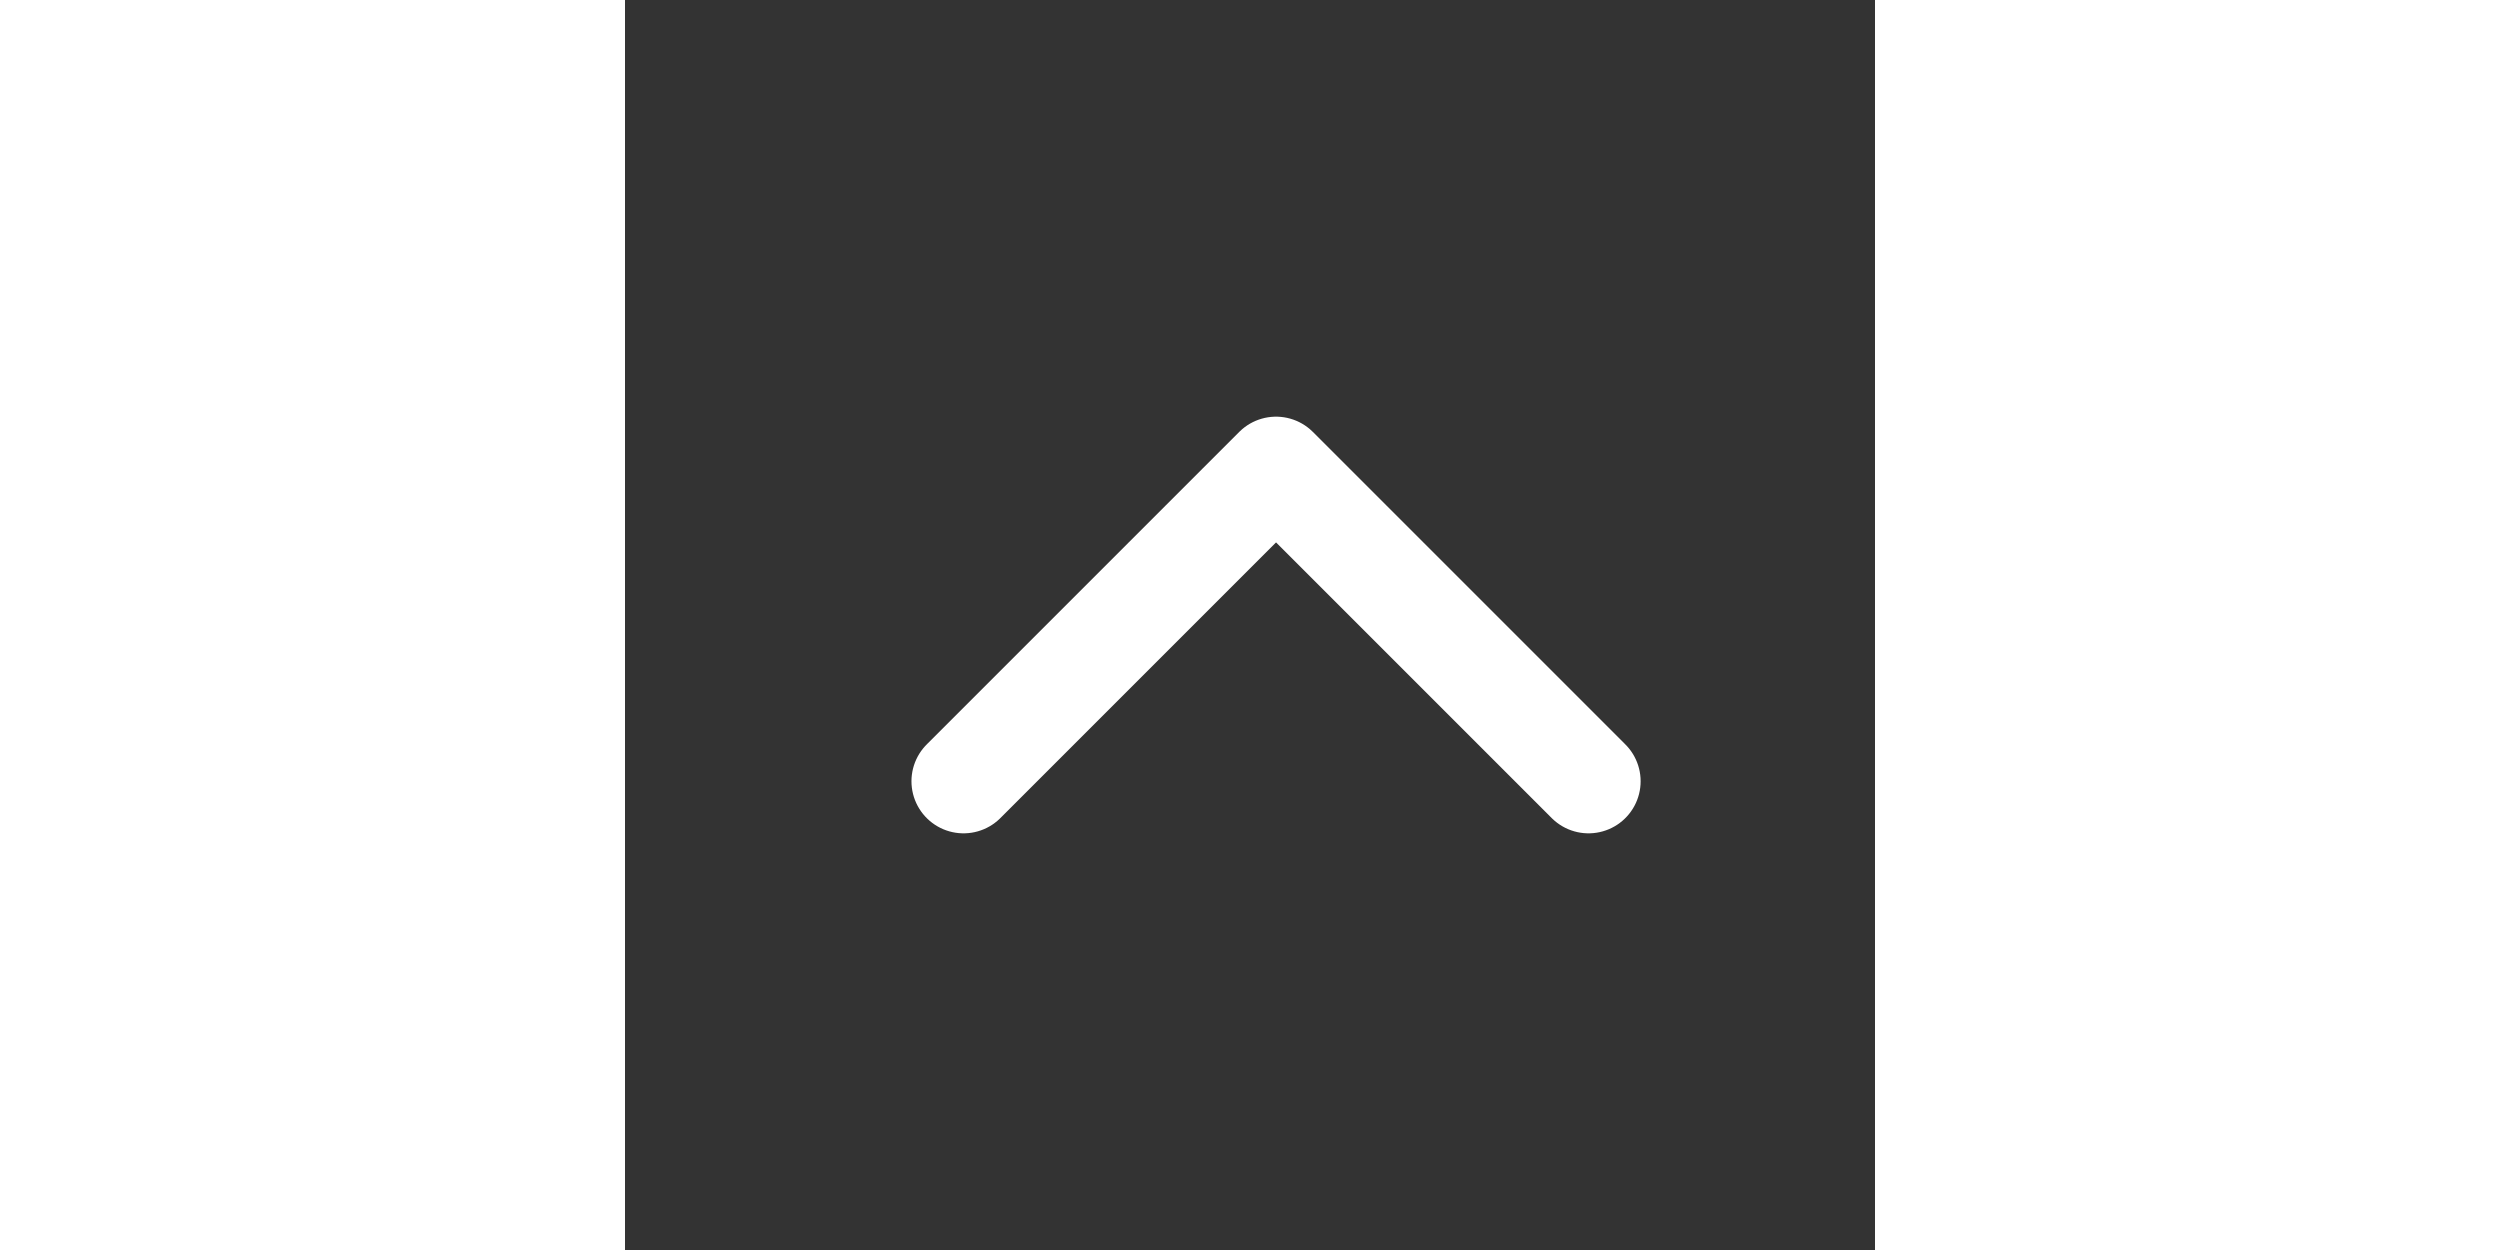 <?xml version="1.0" encoding="UTF-8"?><svg width="40" height="20" viewBox="0 0 48 48" fill="none" xmlns="http://www.w3.org/2000/svg"><rect x="0" y="0" width="48" height="48" fill="#333333" stroke="none"/><path d="M13 30L25 18L37 30" stroke="#fff" stroke-width="4" stroke-linecap="round" stroke-linejoin="round"/></svg>